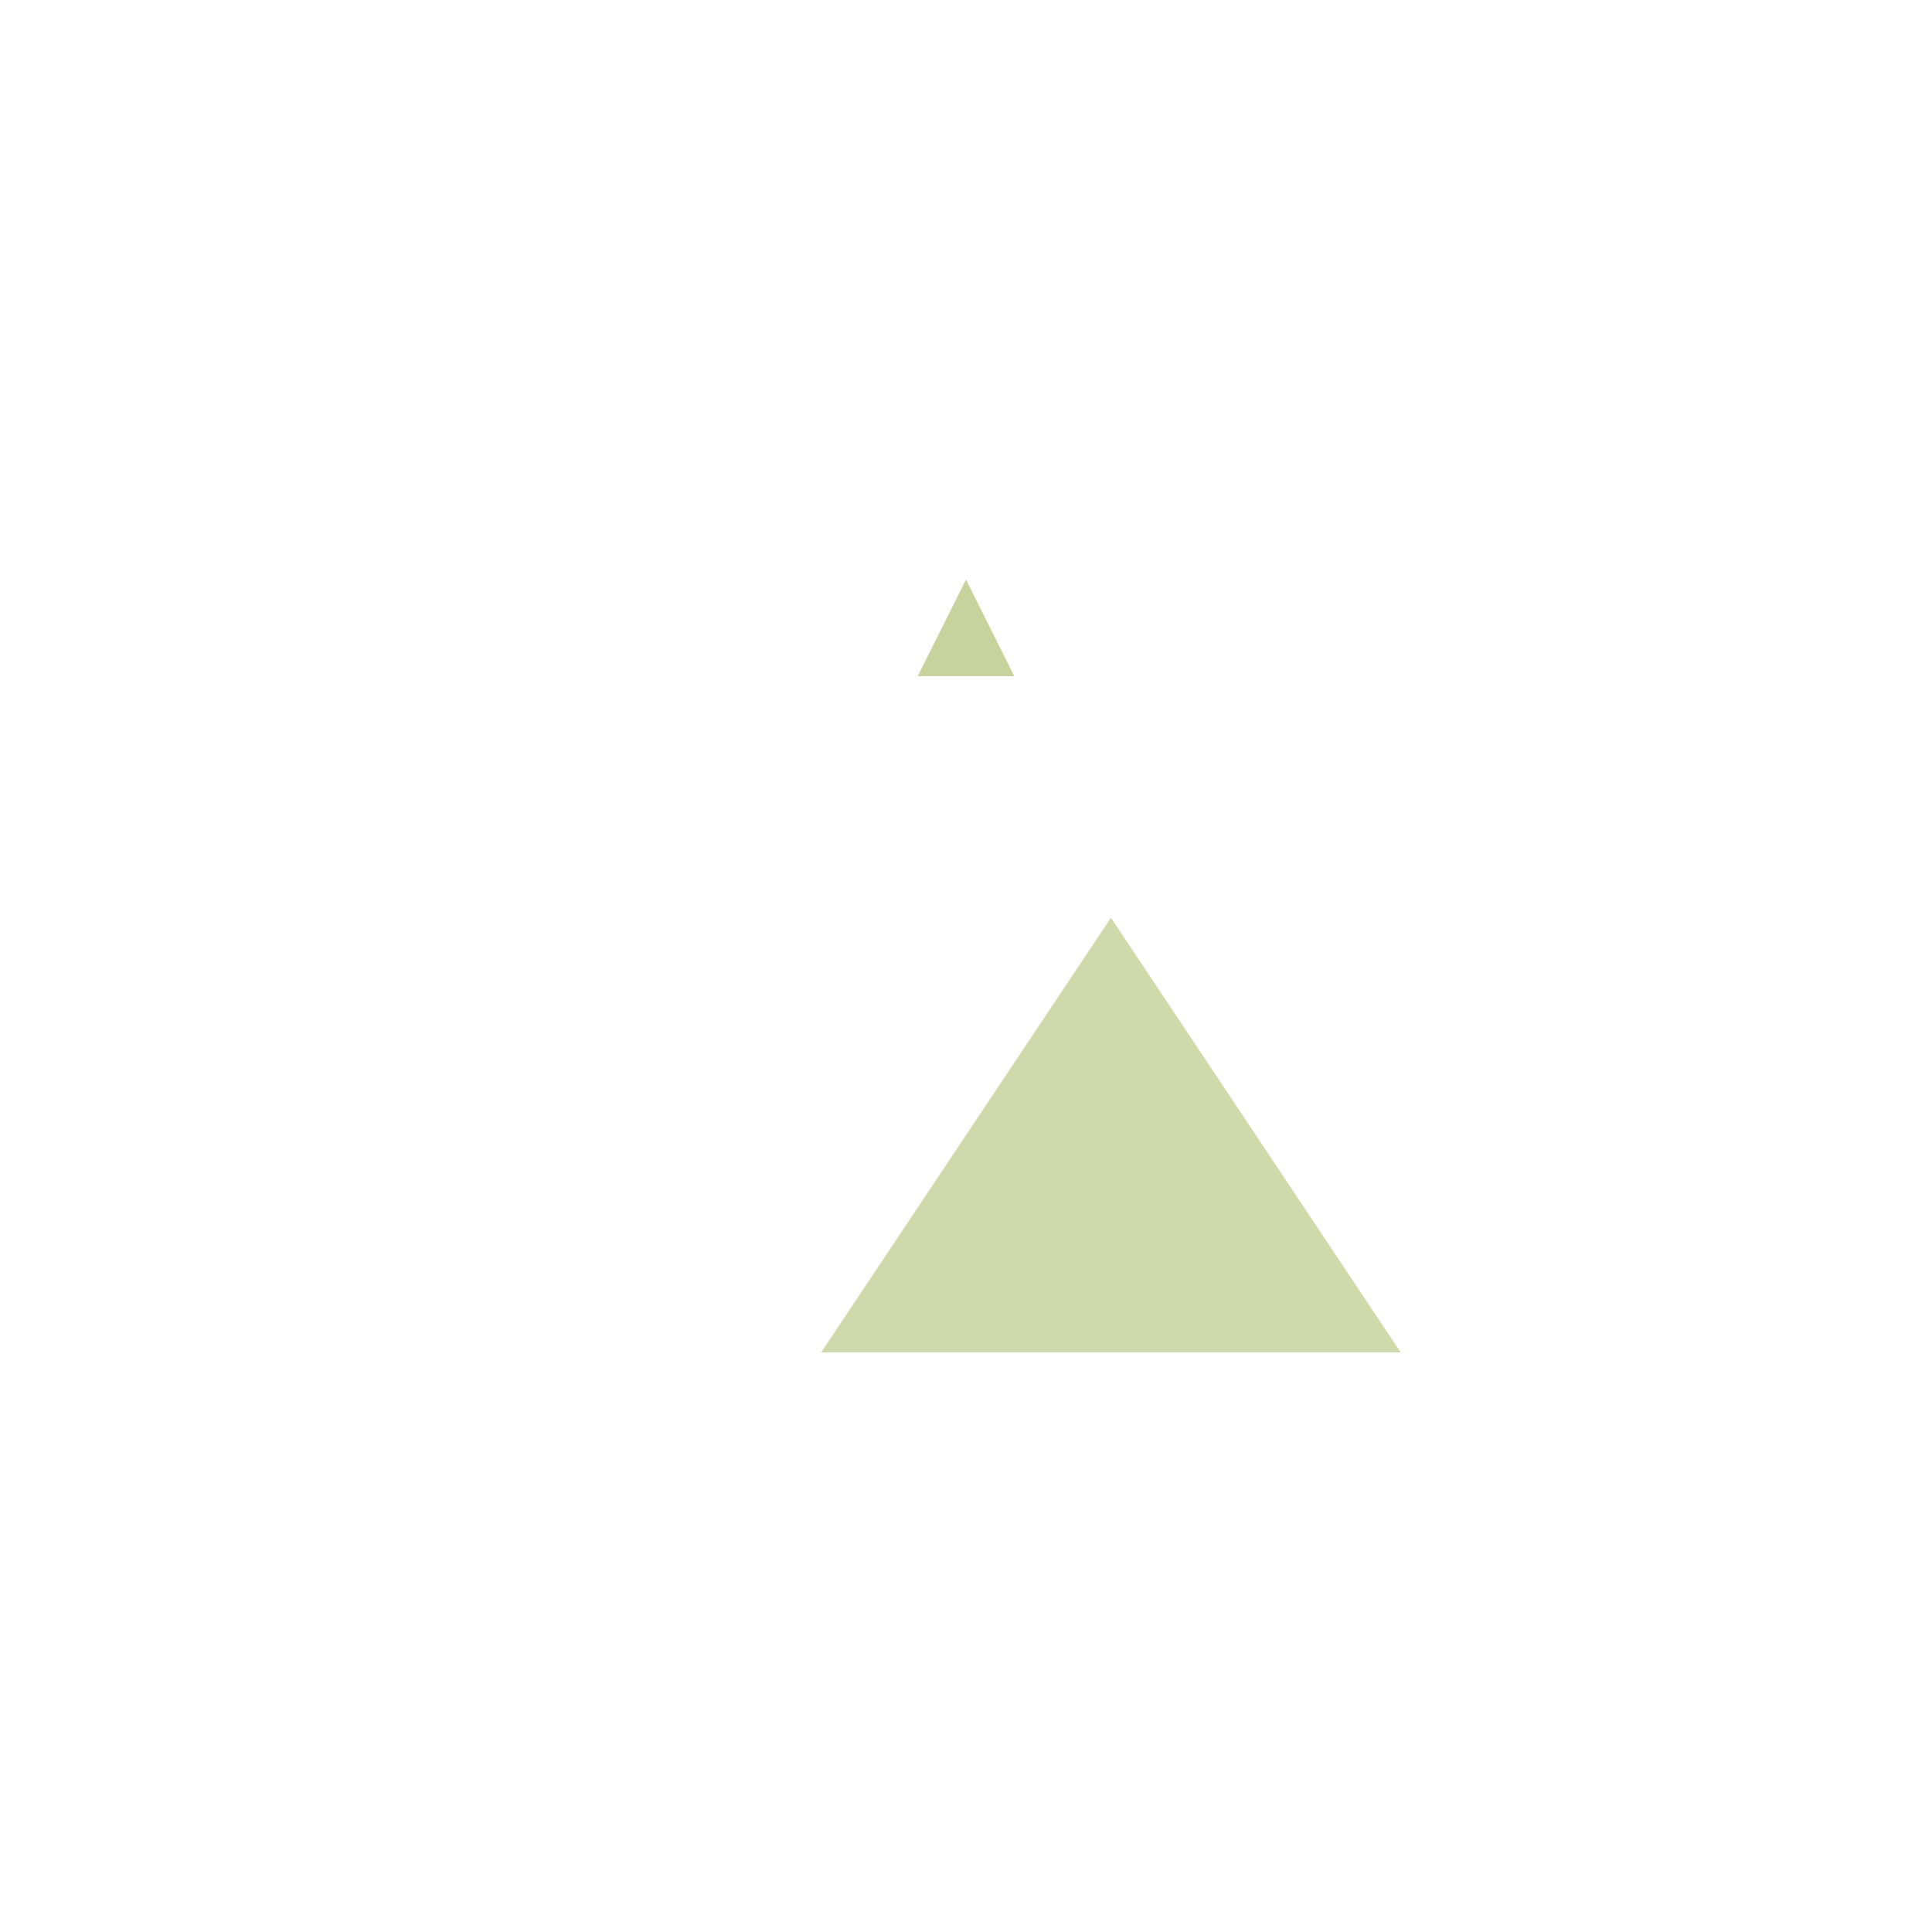 <svg xmlns="http://www.w3.org/2000/svg" viewBox="0 0 200 200">
  <defs>
    <linearGradient id="peakGrad1" x1="0%" y1="0%" x2="0%" y2="100%">
      <stop offset="0%" style="stop-color:rgb(199,210,156);stop-opacity:1" />
      <stop offset="100%" style="stop-color:rgb(199,210,156);stop-opacity:0.8" />
    </linearGradient>
    <linearGradient id="peakGrad2" x1="0%" y1="0%" x2="0%" y2="100%">
      <stop offset="0%" style="stop-color:rgb(199,210,156);stop-opacity:0.9" />
      <stop offset="100%" style="stop-color:rgb(199,210,156);stop-opacity:0.6" />
    </linearGradient>
    <linearGradient id="peakGrad3" x1="0%" y1="0%" x2="0%" y2="100%">
      <stop offset="0%" style="stop-color:rgb(166,182,110);stop-opacity:1" />
      <stop offset="100%" style="stop-color:rgb(166,182,110);stop-opacity:0.75" />
    </linearGradient>
  </defs>
  
  <polygon points="60,140 100,60 140,140" fill="url(peakGrad1)" />
  
  <polygon points="30,140 75,85 120,140" fill="url(peakGrad2)" />
  
  <polygon points="110,140 145,75 180,140" fill="url(peakGrad3)" />
  
  <polygon points="85,140 115,95 145,140" fill="rgb(199,210,156)" opacity="0.85" />
  
  <path d="M 100,60 L 105,70 L 95,70 Z" fill="rgb(199,210,156)" opacity="1" />
</svg>